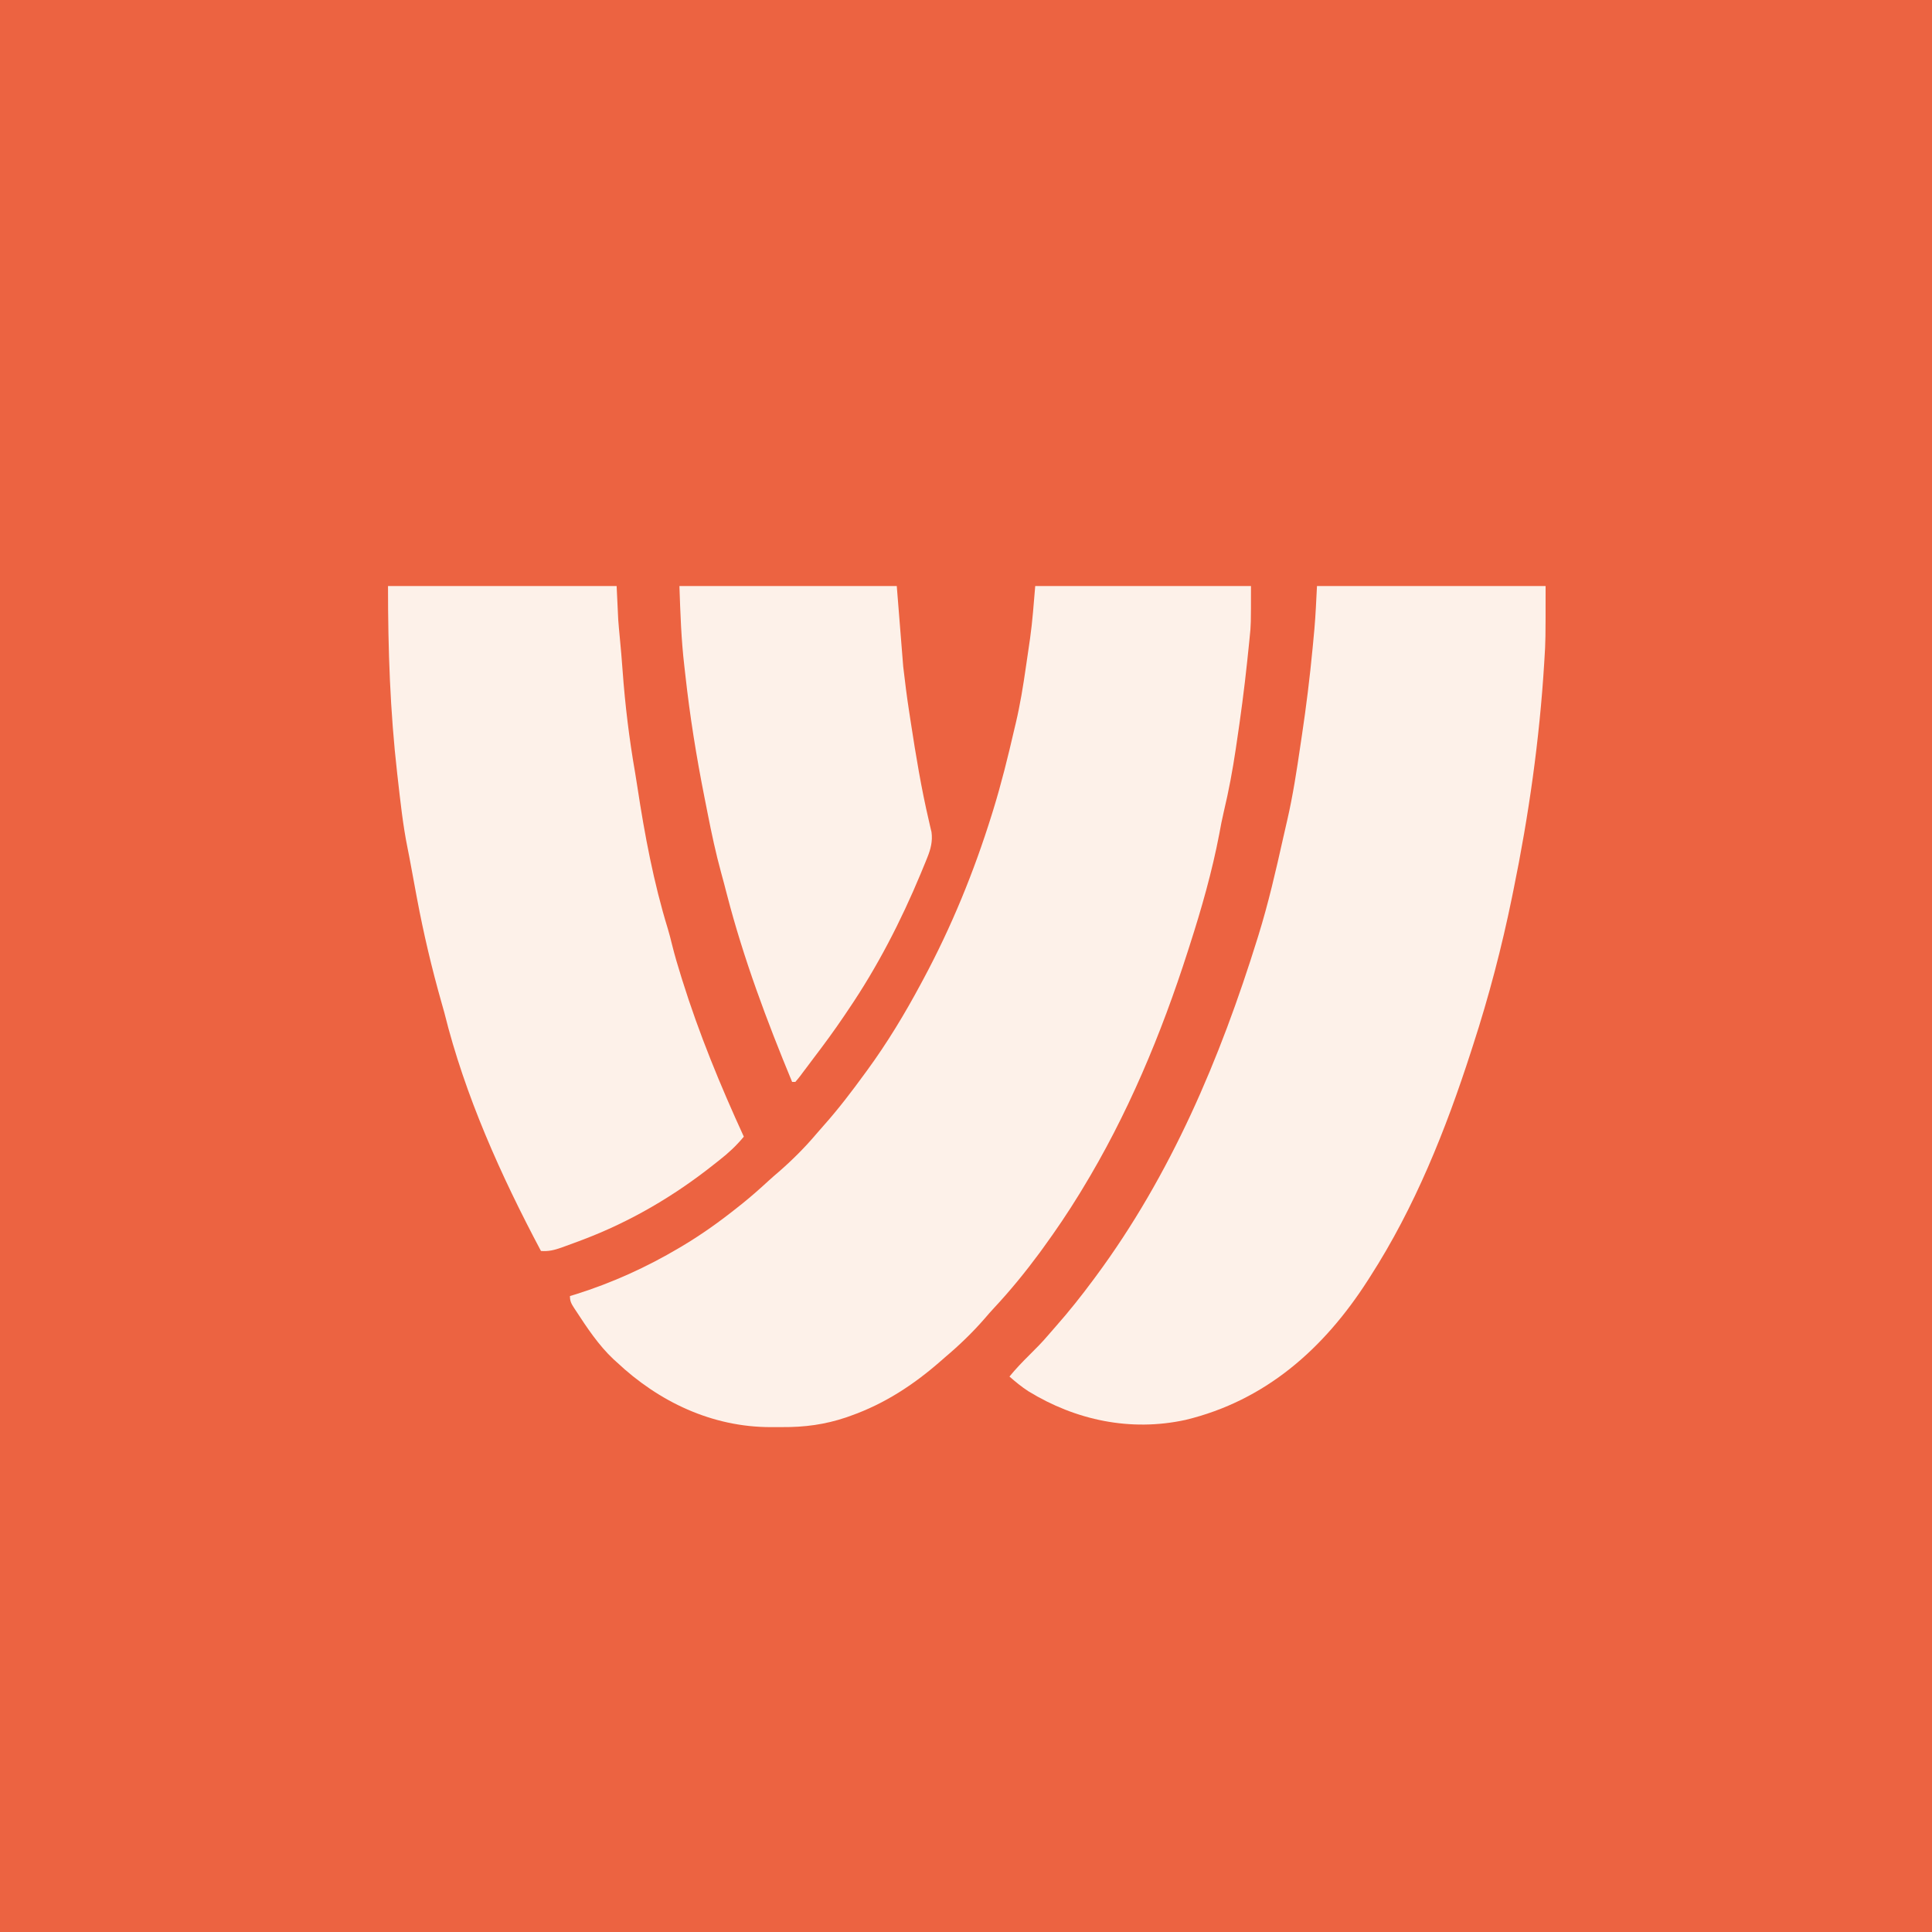 <?xml version="1.0" encoding="UTF-8"?>
<svg version="1.1" xmlns="http://www.w3.org/2000/svg" width="1200" height="1200">
<rect width="100%" height="100%" fill="#333333" stroke="none"/>
<path d="M0 0 C396 0 792 0 1200 0 C1200 396 1200 792 1200 1200 C804 1200 408 1200 0 1200 C0 804 0 408 0 0 Z " fill="#EC6341" transform="translate(0,0)"/>
<path d="M0 0 C44.22 0 88.44 0 134 0 C134 24.21 134 24.21 133.188 31.906 C133.098 32.82 133.009 33.735 132.917 34.677 C132.625 37.619 132.314 40.56 132 43.5 C131.893 44.53 131.786 45.559 131.675 46.62 C129.868 63.87 127.568 81.036 125 98.188 C124.758 99.821 124.758 99.821 124.512 101.487 C122.566 114.525 120.183 127.358 117.118 140.181 C116.029 144.762 115.146 149.366 114.312 154 C109.878 177.244 103.262 200.49 96 223 C95.601 224.248 95.202 225.496 94.792 226.782 C78.256 278.383 57.303 328.675 29 375 C28.478 375.857 27.956 376.713 27.418 377.596 C20.399 389.057 12.906 400.133 5 411 C4.242 412.044 3.484 413.088 2.703 414.164 C-6.109 426.096 -15.468 437.572 -25.594 448.41 C-27.579 450.547 -29.489 452.714 -31.375 454.938 C-38.887 463.59 -47.24 471.627 -56 479 C-56.917 479.806 -57.833 480.611 -58.777 481.441 C-75.596 496.14 -93.51 507.892 -114.625 515.375 C-115.53 515.697 -116.435 516.019 -117.368 516.351 C-130.585 520.812 -143.209 522.502 -157.061 522.391 C-159.432 522.375 -161.802 522.391 -164.174 522.41 C-200.636 522.462 -233.761 506.717 -260 482 C-260.652 481.412 -261.305 480.824 -261.977 480.219 C-271.173 471.59 -278.381 460.702 -285.25 450.188 C-285.633 449.607 -286.016 449.027 -286.41 448.429 C-288.145 445.707 -289 444.297 -289 441 C-287.797 440.634 -286.595 440.268 -285.355 439.891 C-262.816 432.818 -241.307 423.06 -221 411 C-219.802 410.289 -219.802 410.289 -218.581 409.563 C-206.77 402.476 -195.759 394.589 -185 386 C-183.457 384.778 -183.457 384.778 -181.883 383.531 C-176.245 378.995 -170.861 374.222 -165.539 369.32 C-163.455 367.416 -161.341 365.574 -159.188 363.75 C-150.907 356.547 -142.952 348.594 -135.871 340.207 C-134.346 338.408 -132.795 336.644 -131.223 334.887 C-122.178 324.72 -114.011 313.993 -106 303 C-105.465 302.27 -104.93 301.54 -104.378 300.789 C-91.894 283.708 -80.984 265.641 -71 247 C-70.532 246.132 -70.065 245.264 -69.583 244.369 C-52.013 211.638 -38.035 177.464 -27 142 C-26.704 141.051 -26.409 140.102 -26.104 139.125 C-21.009 122.595 -16.887 105.849 -13 89 C-12.677 87.648 -12.354 86.297 -12.031 84.945 C-9.345 73.514 -7.479 62.018 -5.817 50.398 C-5.378 47.332 -4.924 44.269 -4.469 41.205 C-4.174 39.175 -3.879 37.144 -3.586 35.113 C-3.456 34.239 -3.325 33.364 -3.191 32.462 C-1.668 21.66 -0.949 10.916 0 0 Z " fill="#FDF1E9" transform="translate(643,364)"/>
<path d="M0 0 C46.86 0 93.72 0 142 0 C142 33.947 142 33.947 141.25 45.875 C141.207 46.583 141.164 47.291 141.12 48.021 C138.219 95.422 131.533 142.5 122 189 C121.707 190.441 121.414 191.883 121.122 193.324 C114.8 224.29 106.765 254.942 97 285 C96.555 286.382 96.11 287.764 95.665 289.146 C79.958 337.835 60.777 385.837 33 429 C32.532 429.733 32.064 430.465 31.583 431.22 C4.424 473.589 -31.86 505.913 -81.688 517.938 C-115.744 525.345 -149.784 518.202 -179.23 500.149 C-183.417 497.431 -187.261 494.299 -191 491 C-187.117 486.23 -182.931 481.882 -178.562 477.562 C-174.536 473.571 -170.583 469.582 -166.914 465.254 C-165.346 463.407 -163.756 461.589 -162.148 459.777 C-153.967 450.52 -146.355 440.925 -139 431 C-138.453 430.263 -137.906 429.527 -137.343 428.768 C-90.645 365.631 -60.166 293.541 -37 219 C-36.693 218.014 -36.693 218.014 -36.38 217.008 C-30.19 197.033 -25.519 176.722 -20.969 156.325 C-20.164 152.72 -19.336 149.121 -18.496 145.523 C-14.964 130.197 -12.591 114.698 -10.316 99.146 C-10.001 97.007 -9.681 94.868 -9.359 92.729 C-6.674 74.842 -4.468 56.944 -2.75 38.938 C-2.667 38.075 -2.584 37.212 -2.499 36.324 C-2.259 33.809 -2.026 31.293 -1.797 28.777 C-1.73 28.071 -1.664 27.365 -1.596 26.637 C-0.811 17.765 -0.469 8.909 0 0 Z " fill="#FDF1E9" transform="translate(818,364)"/>
<path d="M0 0 C46.86 0 93.72 0 142 0 C142.33 6.93 142.66 13.86 143 21 C143.279 24.574 143.572 28.125 143.938 31.688 C144.61 38.614 145.201 45.539 145.701 52.48 C147.247 73.848 149.819 94.93 153.497 116.033 C153.993 118.961 154.453 121.892 154.898 124.828 C159.396 154.413 164.985 184.218 173.789 212.848 C174.767 216.088 175.59 219.352 176.391 222.641 C178.06 229.401 180.054 236.041 182.125 242.688 C182.32 243.314 182.515 243.94 182.716 244.585 C193.15 277.986 206.422 310.225 221 342 C216.356 347.63 211.459 352.172 205.7 356.671 C204.516 357.597 203.336 358.527 202.159 359.462 C177.533 379.002 150.445 394.837 121 406 C120.126 406.331 119.253 406.663 118.353 407.004 C115.637 408.022 112.915 409.017 110.188 410 C109.357 410.303 108.526 410.607 107.67 410.92 C103.296 412.447 99.704 413.364 95 413 C70.182 366.296 47.764 316.528 35 265 C34.447 262.995 33.878 260.995 33.308 258.995 C27.211 237.548 22.105 215.912 18 194 C17.786 192.86 17.572 191.721 17.352 190.547 C16.261 184.724 15.184 178.898 14.121 173.07 C13.498 169.662 12.862 166.26 12.16 162.867 C9.217 148.39 7.68 133.667 6 119 C5.912 118.23 5.823 117.46 5.732 116.667 C1.28 77.624 0 39.567 0 0 Z " fill="#FDF1E9" transform="translate(241,364)"/>
<path d="M0 0 C44.55 0 89.1 0 135 0 C136.98 24.75 136.98 24.75 139 50 C140.098 59.348 141.221 68.617 142.674 77.905 C143.036 80.233 143.391 82.561 143.746 84.89 C146.874 105.34 150.234 125.686 154.954 145.837 C155.238 147.082 155.521 148.327 155.812 149.609 C156.066 150.682 156.32 151.754 156.582 152.858 C157.334 158.511 156.092 163.346 153.988 168.57 C153.568 169.616 153.147 170.662 152.714 171.74 C152.251 172.857 151.789 173.974 151.312 175.125 C150.582 176.897 150.582 176.897 149.837 178.705 C137.616 208.058 122.888 236.694 105 263 C104.1 264.341 103.2 265.682 102.301 267.023 C96.296 275.915 89.972 284.542 83.465 293.072 C81.996 295.005 80.542 296.949 79.09 298.895 C78.185 300.097 77.28 301.298 76.375 302.5 C75.961 303.058 75.547 303.617 75.121 304.192 C74.128 305.499 73.07 306.755 72 308 C71.34 308 70.68 308 70 308 C54.284 270.029 39.894 231.643 29.562 191.812 C29.189 190.381 28.815 188.95 28.441 187.52 C28.122 186.285 28.122 186.285 27.797 185.025 C27.182 182.691 26.55 180.364 25.906 178.037 C22.567 165.838 19.949 153.547 17.515 141.138 C16.874 137.871 16.225 134.605 15.574 131.34 C10.566 106.119 6.509 80.921 3.692 55.355 C3.482 53.466 3.267 51.576 3.047 49.688 C1.107 33.063 0.58 16.822 0 0 Z " fill="#FDF1E9" transform="translate(422,364)"/>
</svg>
